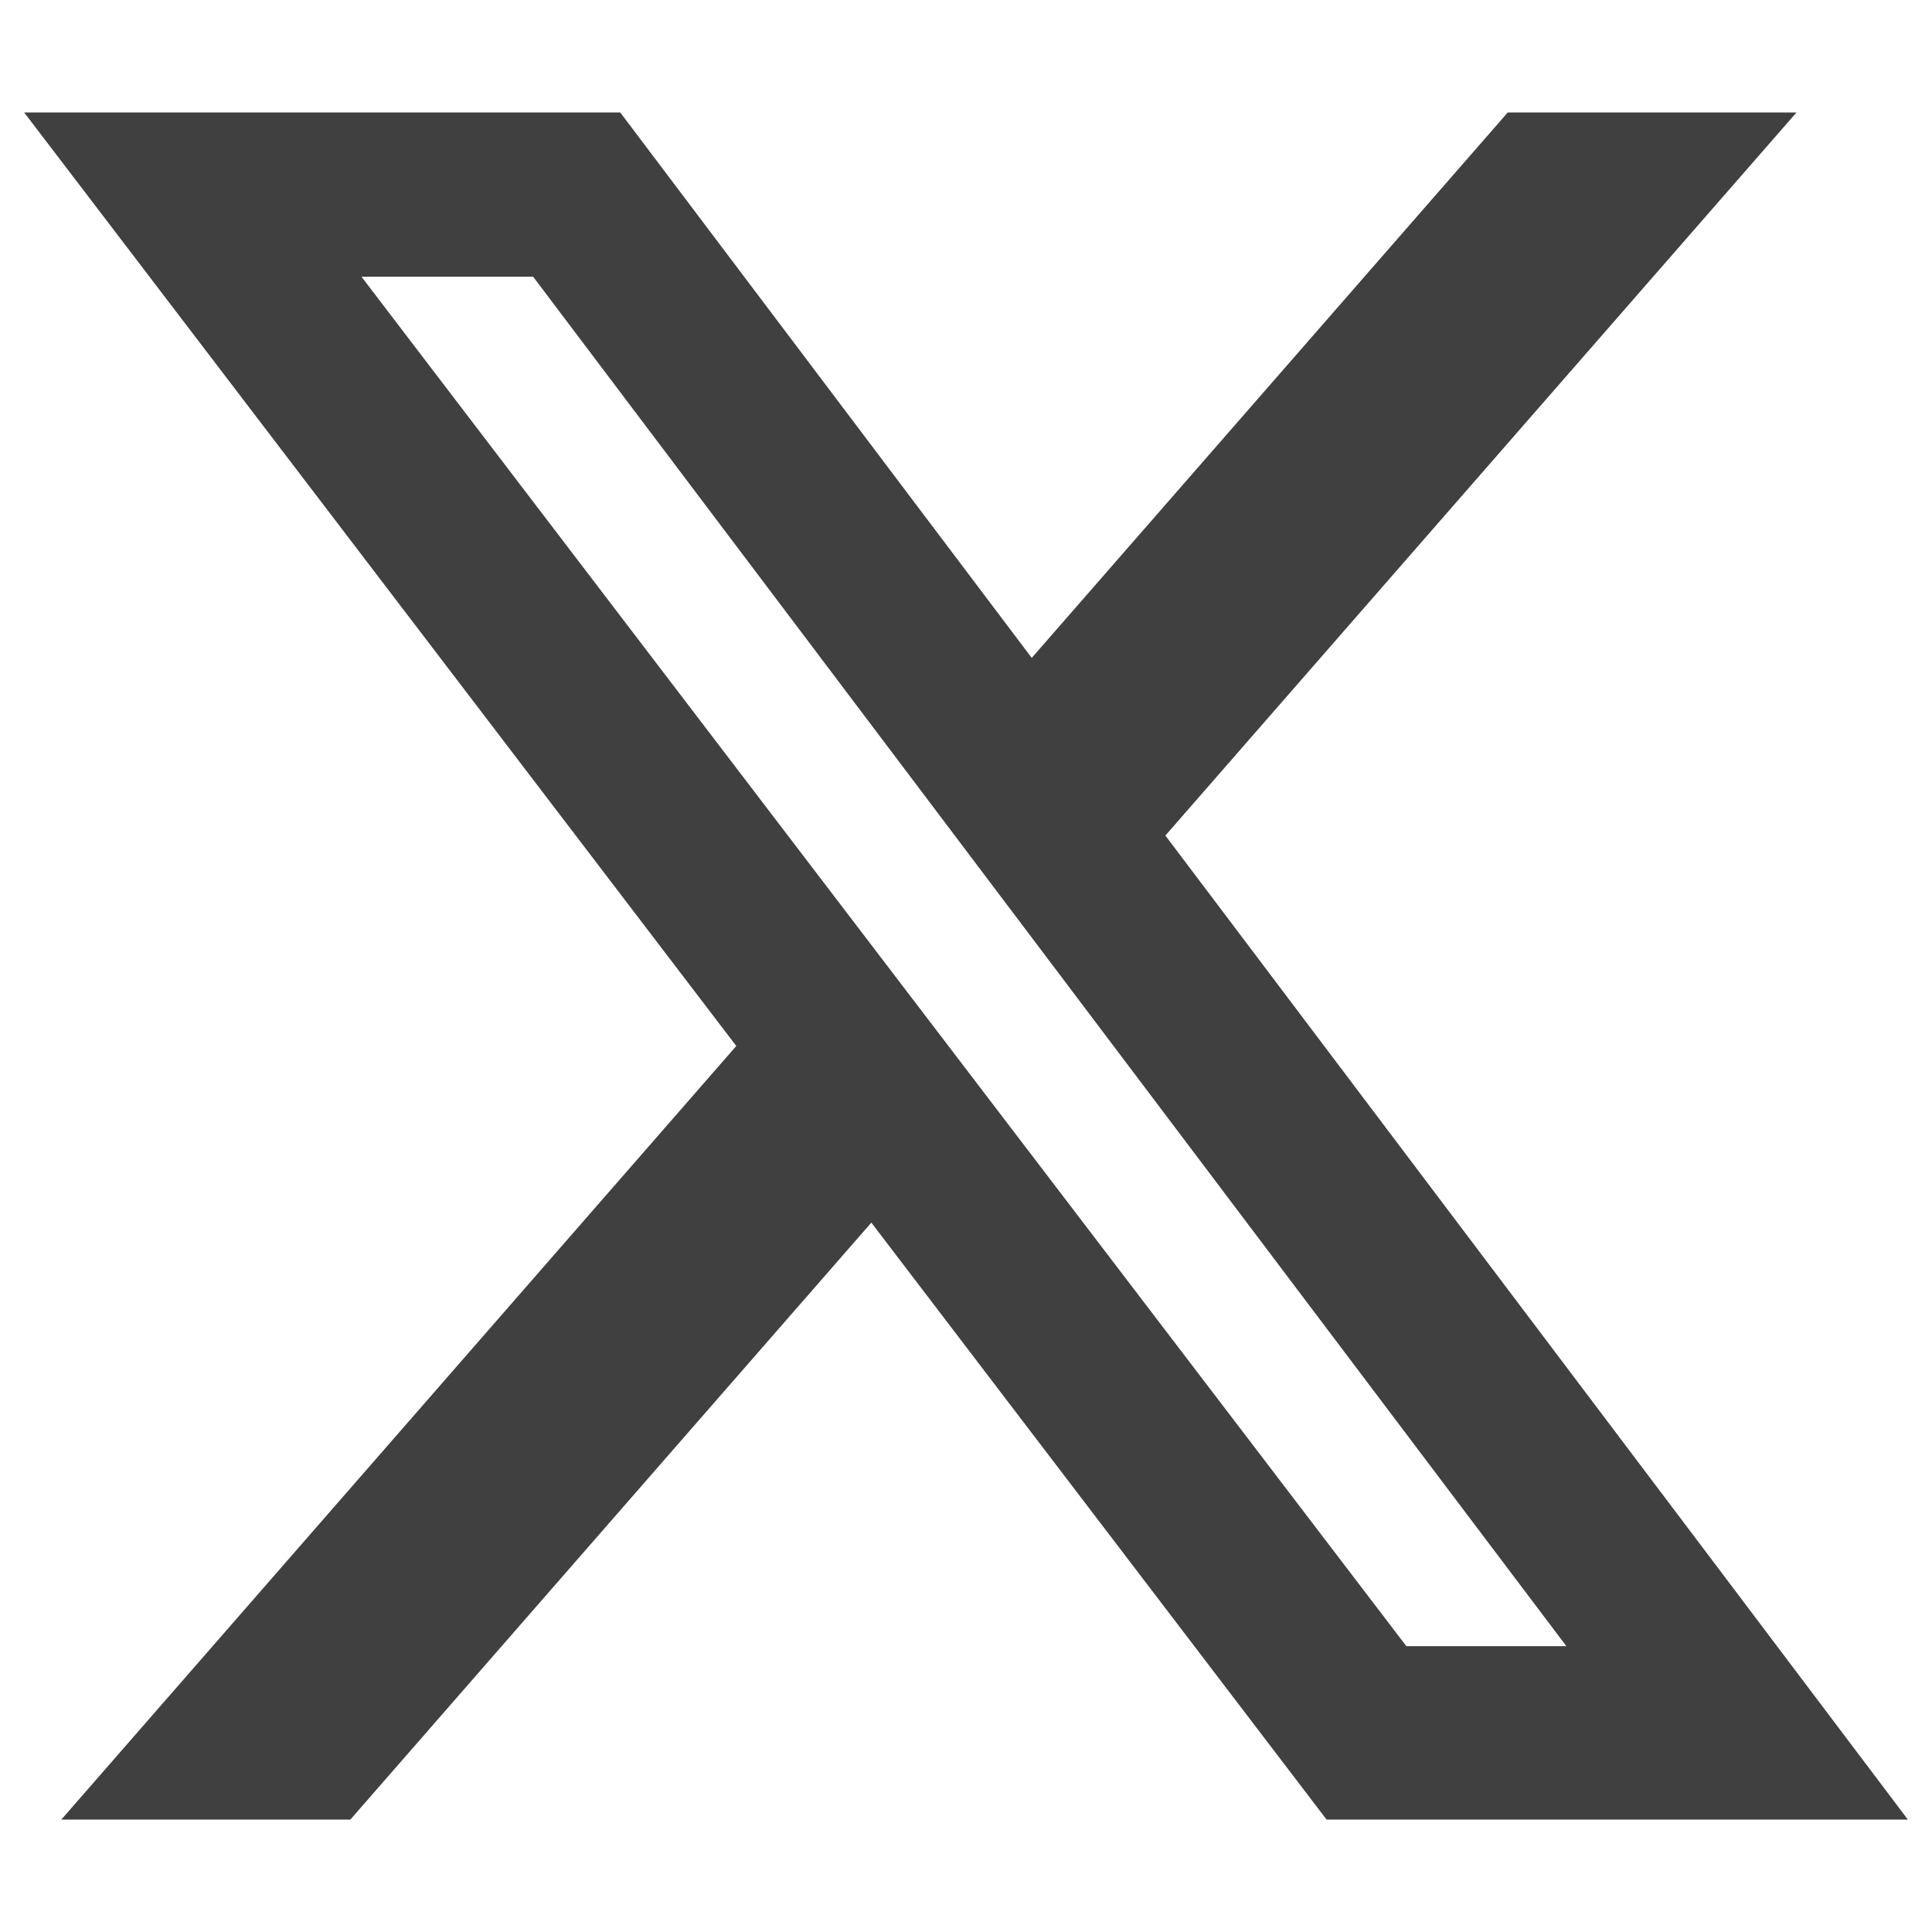 <?xml version="1.0" encoding="utf-8"?>
<!-- Generator: Adobe Illustrator 16.0.0, SVG Export Plug-In . SVG Version: 6.00 Build 0)  -->
<!DOCTYPE svg PUBLIC "-//W3C//DTD SVG 1.1//EN" "http://www.w3.org/Graphics/SVG/1.1/DTD/svg11.dtd">
<svg version="1.1" id="Layer_1" xmlns="http://www.w3.org/2000/svg" xmlns:xlink="http://www.w3.org/1999/xlink" x="0px" y="0px"
	 width="40px" height="40px" viewBox="-12 -12 40 40" enable-background="new -12 -12 40 40" xml:space="preserve">
<path fill="#404041" d="M19.212-9.672h5.983L12.128,5.299L27.5,25.672H15.465L6.04,13.313L-4.746,25.672h-5.984L3.244,9.656
	L-11.5-9.672H0.841L9.361,1.621l9.855-11.292H19.212z M17.117,22.082h3.313L-0.962-6.271h-3.554L17.117,22.082z"/>
</svg>
